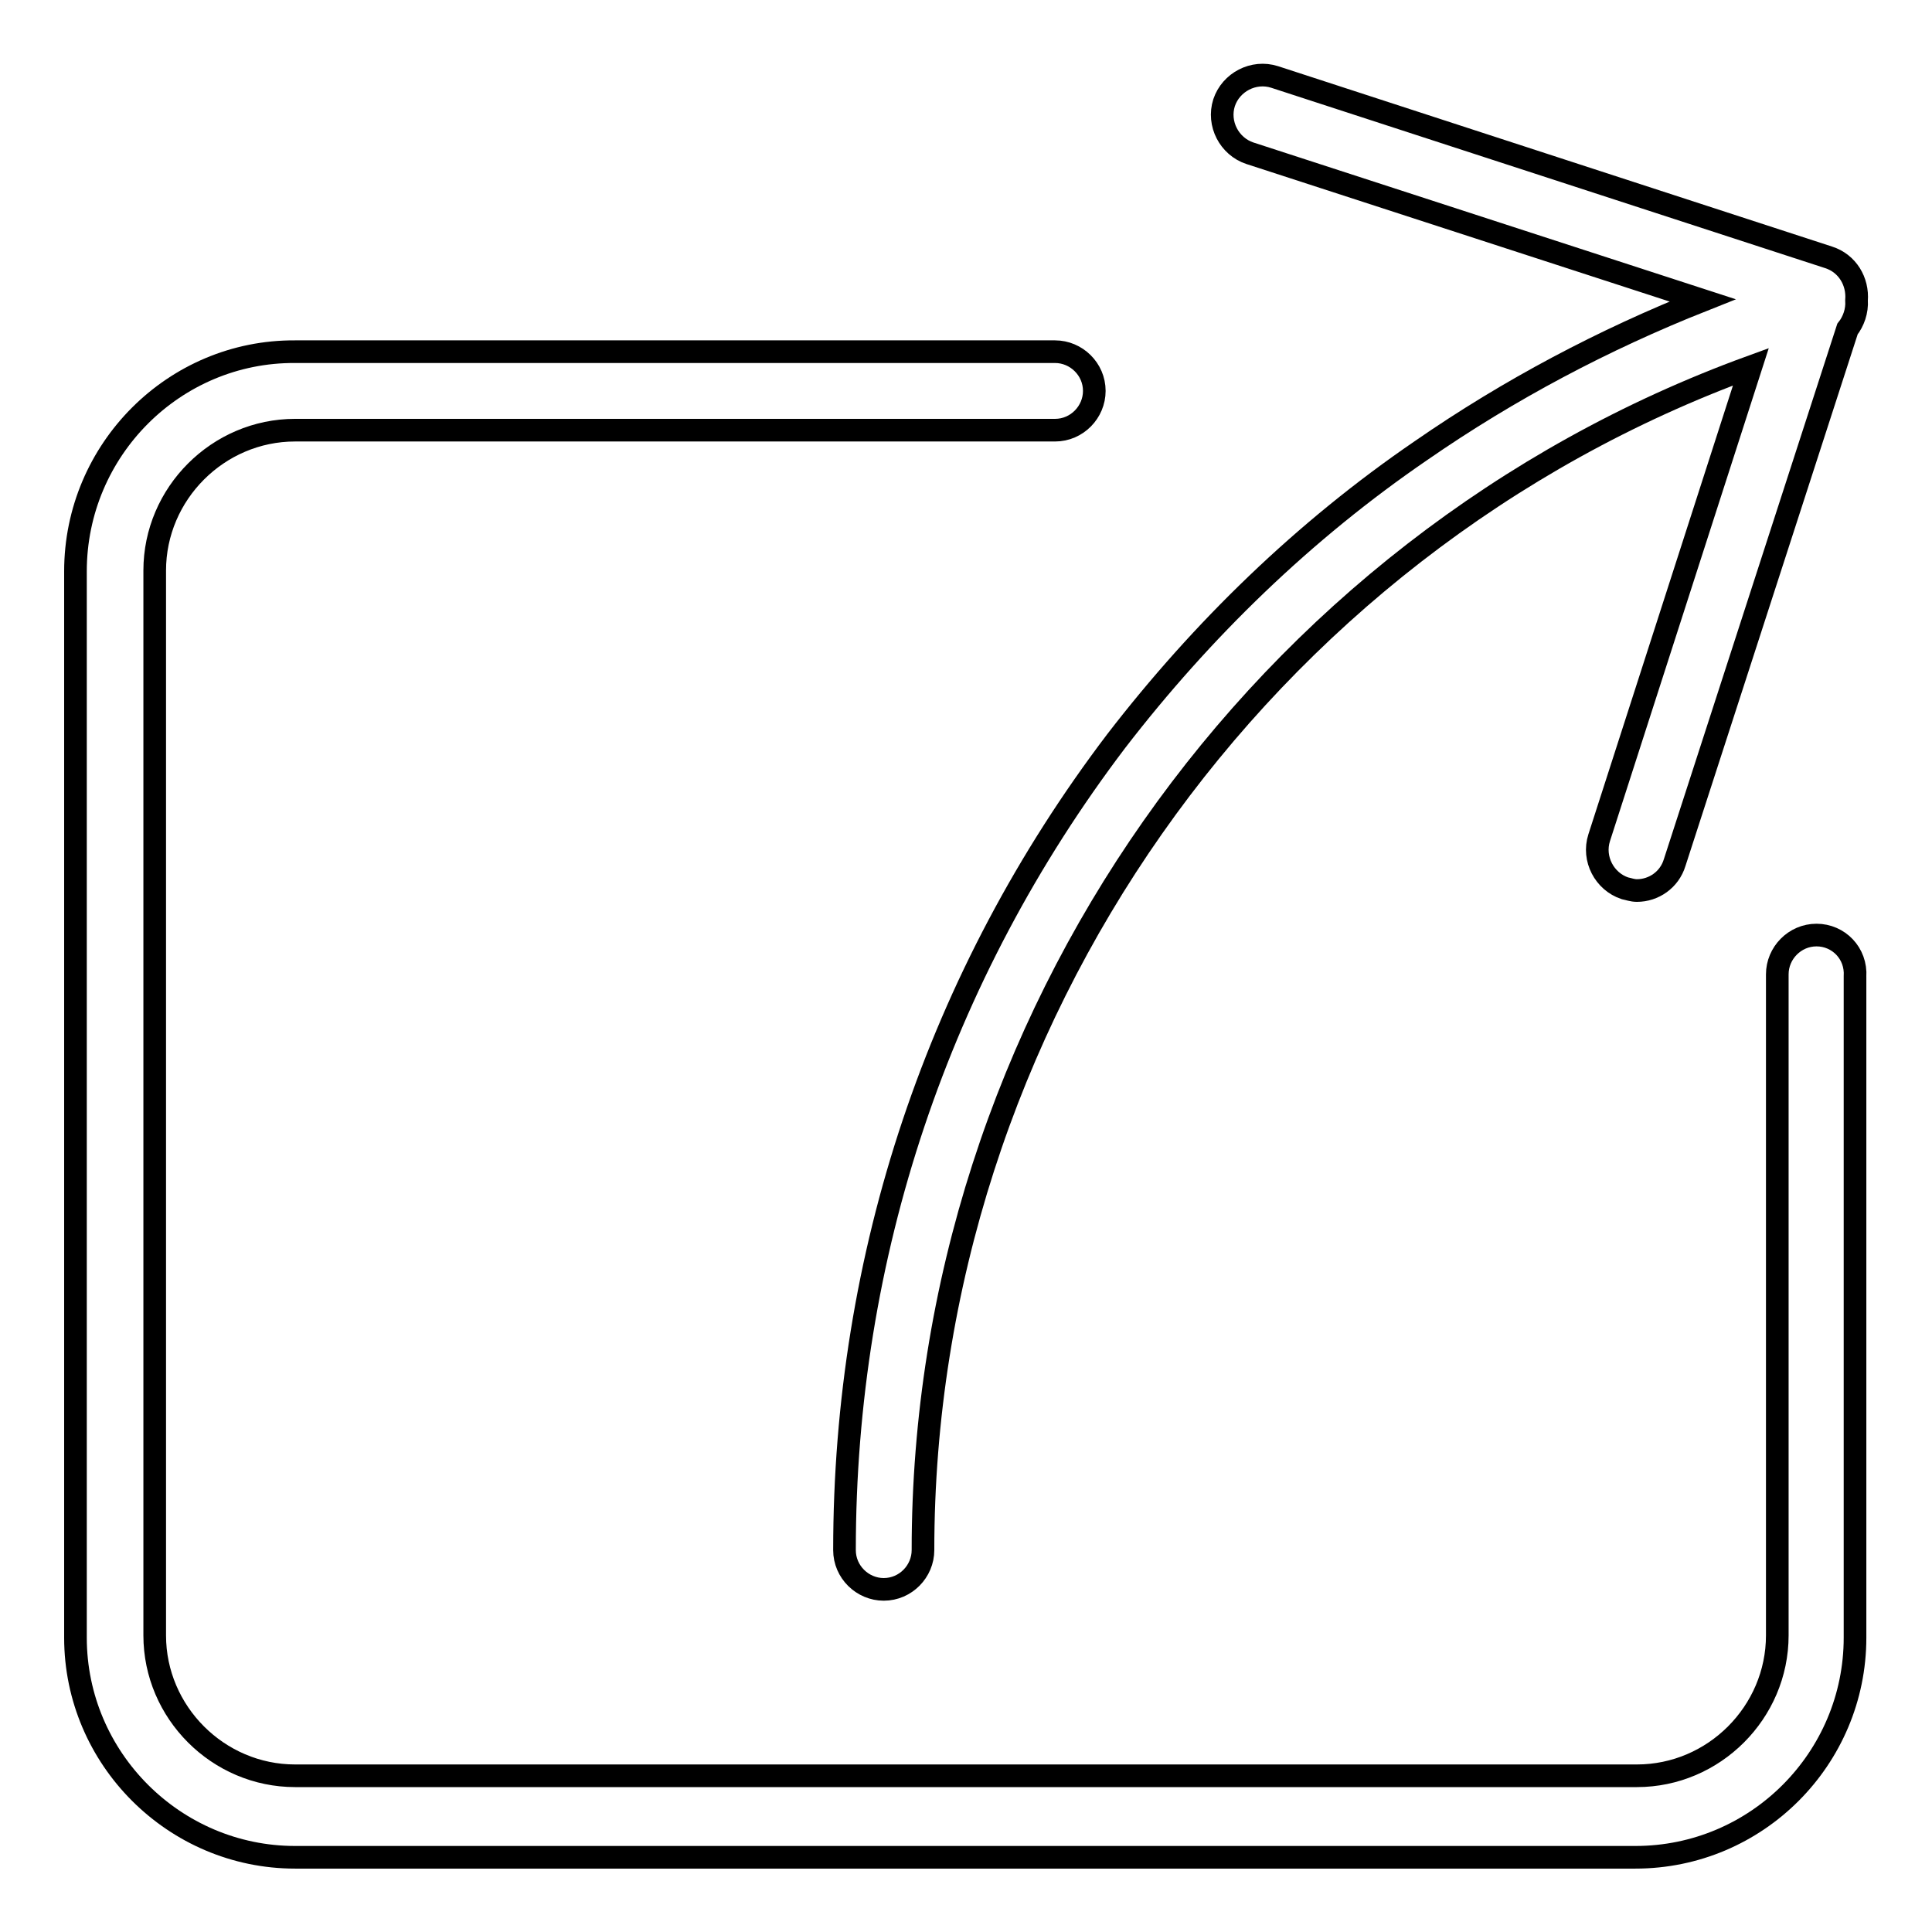 <?xml version="1.0" encoding="utf-8"?>
<!-- Svg Vector Icons : http://www.onlinewebfonts.com/icon -->
<!DOCTYPE svg PUBLIC "-//W3C//DTD SVG 1.1//EN" "http://www.w3.org/Graphics/SVG/1.1/DTD/svg11.dtd">
<svg version="1.1" xmlns="http://www.w3.org/2000/svg" xmlns:xlink="http://www.w3.org/1999/xlink" x="0px" y="0px" viewBox="0 0 256 256" enable-background="new 0 0 256 256" xml:space="preserve">
<g> <path stroke-width="3" fill-opacity="0" stroke="#000000"  d="M240.7,123.9c-2.9,0-5.2,2.4-5.2,5.2v87.6c0,10.2-8.4,18.6-18.6,18.6H39.1c-10.2,0-18.6-8.4-18.6-18.6V75.6 c0-10.2,8.4-18.6,18.6-18.6h100.7c2.9,0,5.2-2.4,5.2-5.2c0-2.9-2.4-5.2-5.2-5.2H39.1c-16-0.1-29.1,13-29.1,29.1v141.3 c0,16,13.1,29.1,29.1,29.1h177.6c16.1,0,29.1-13.1,29.1-29.1v-87.6C246,126.3,243.6,123.9,240.7,123.9z"/> <path stroke-width="3" fill-opacity="0" stroke="#000000"  d="M242.3,34.1l-73.4-23.9c-2.8-0.9-5.8,0.7-6.7,3.4c-0.9,2.8,0.7,5.8,3.4,6.7l60,19.5 C212.5,45,200,51.6,188.3,59.7c-15.5,10.6-29,23.7-40.4,38.5c-23.6,31.1-36,68.2-36,107.2c0,2.9,2.4,5.2,5.2,5.2 c2.9,0,5.2-2.4,5.2-5.2c0-70,44.6-133.1,109.7-156.8L211.9,111c-0.9,2.8,0.7,5.8,3.4,6.7c0.5,0.1,1,0.3,1.6,0.3 c2.2,0,4.3-1.4,5-3.7l22.9-70.7c0.8-1,1.3-2.4,1.2-3.8C246.2,37.3,244.8,34.9,242.3,34.1L242.3,34.1z"/></g>
</svg>